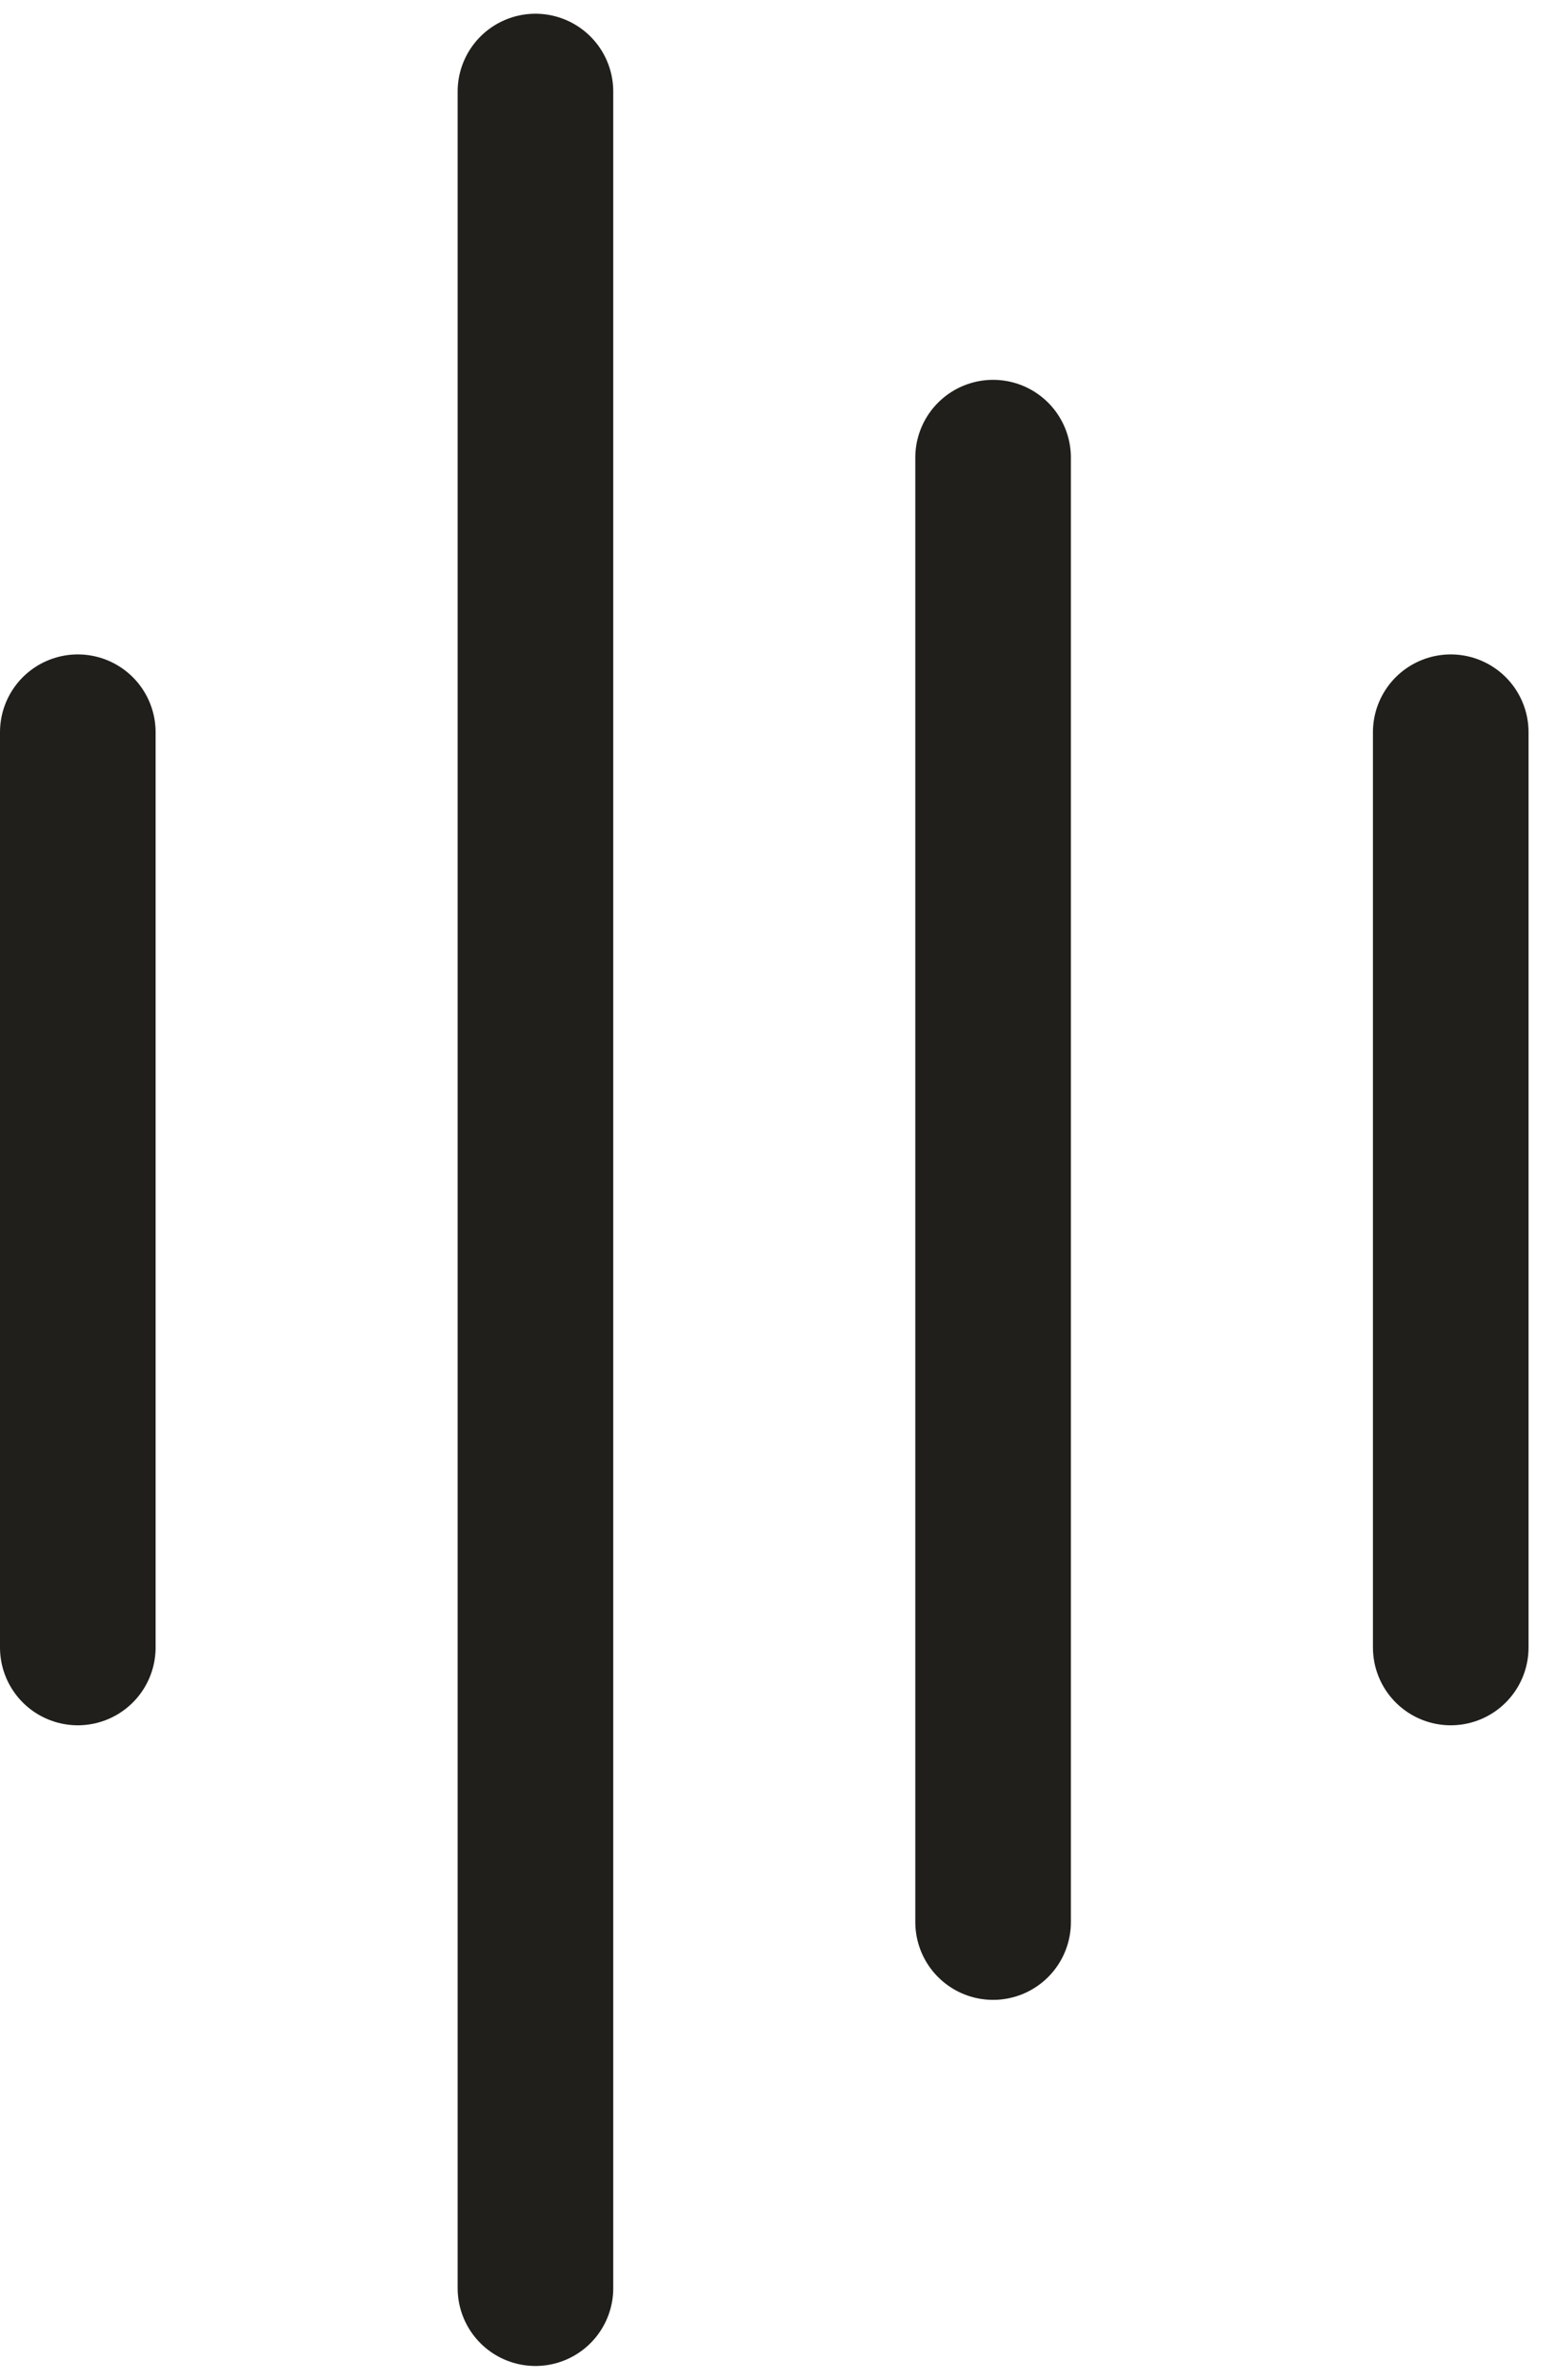 <?xml version="1.0" encoding="UTF-8"?> <svg xmlns="http://www.w3.org/2000/svg" width="17" height="26" viewBox="0 0 17 26" fill="none"><path d="M5.85 1L5.85 25" stroke="#201F1C" stroke-width="1.7" stroke-linecap="round"></path><path d="M10.85 5L10.85 21" stroke="#201F1C" stroke-width="1.7" stroke-linecap="round"></path><path d="M15.85 8L15.85 18" stroke="#201F1C" stroke-width="1.7" stroke-linecap="round"></path><path d="M0.85 8L0.85 18" stroke="#201F1C" stroke-width="1.7" stroke-linecap="round"></path></svg> 